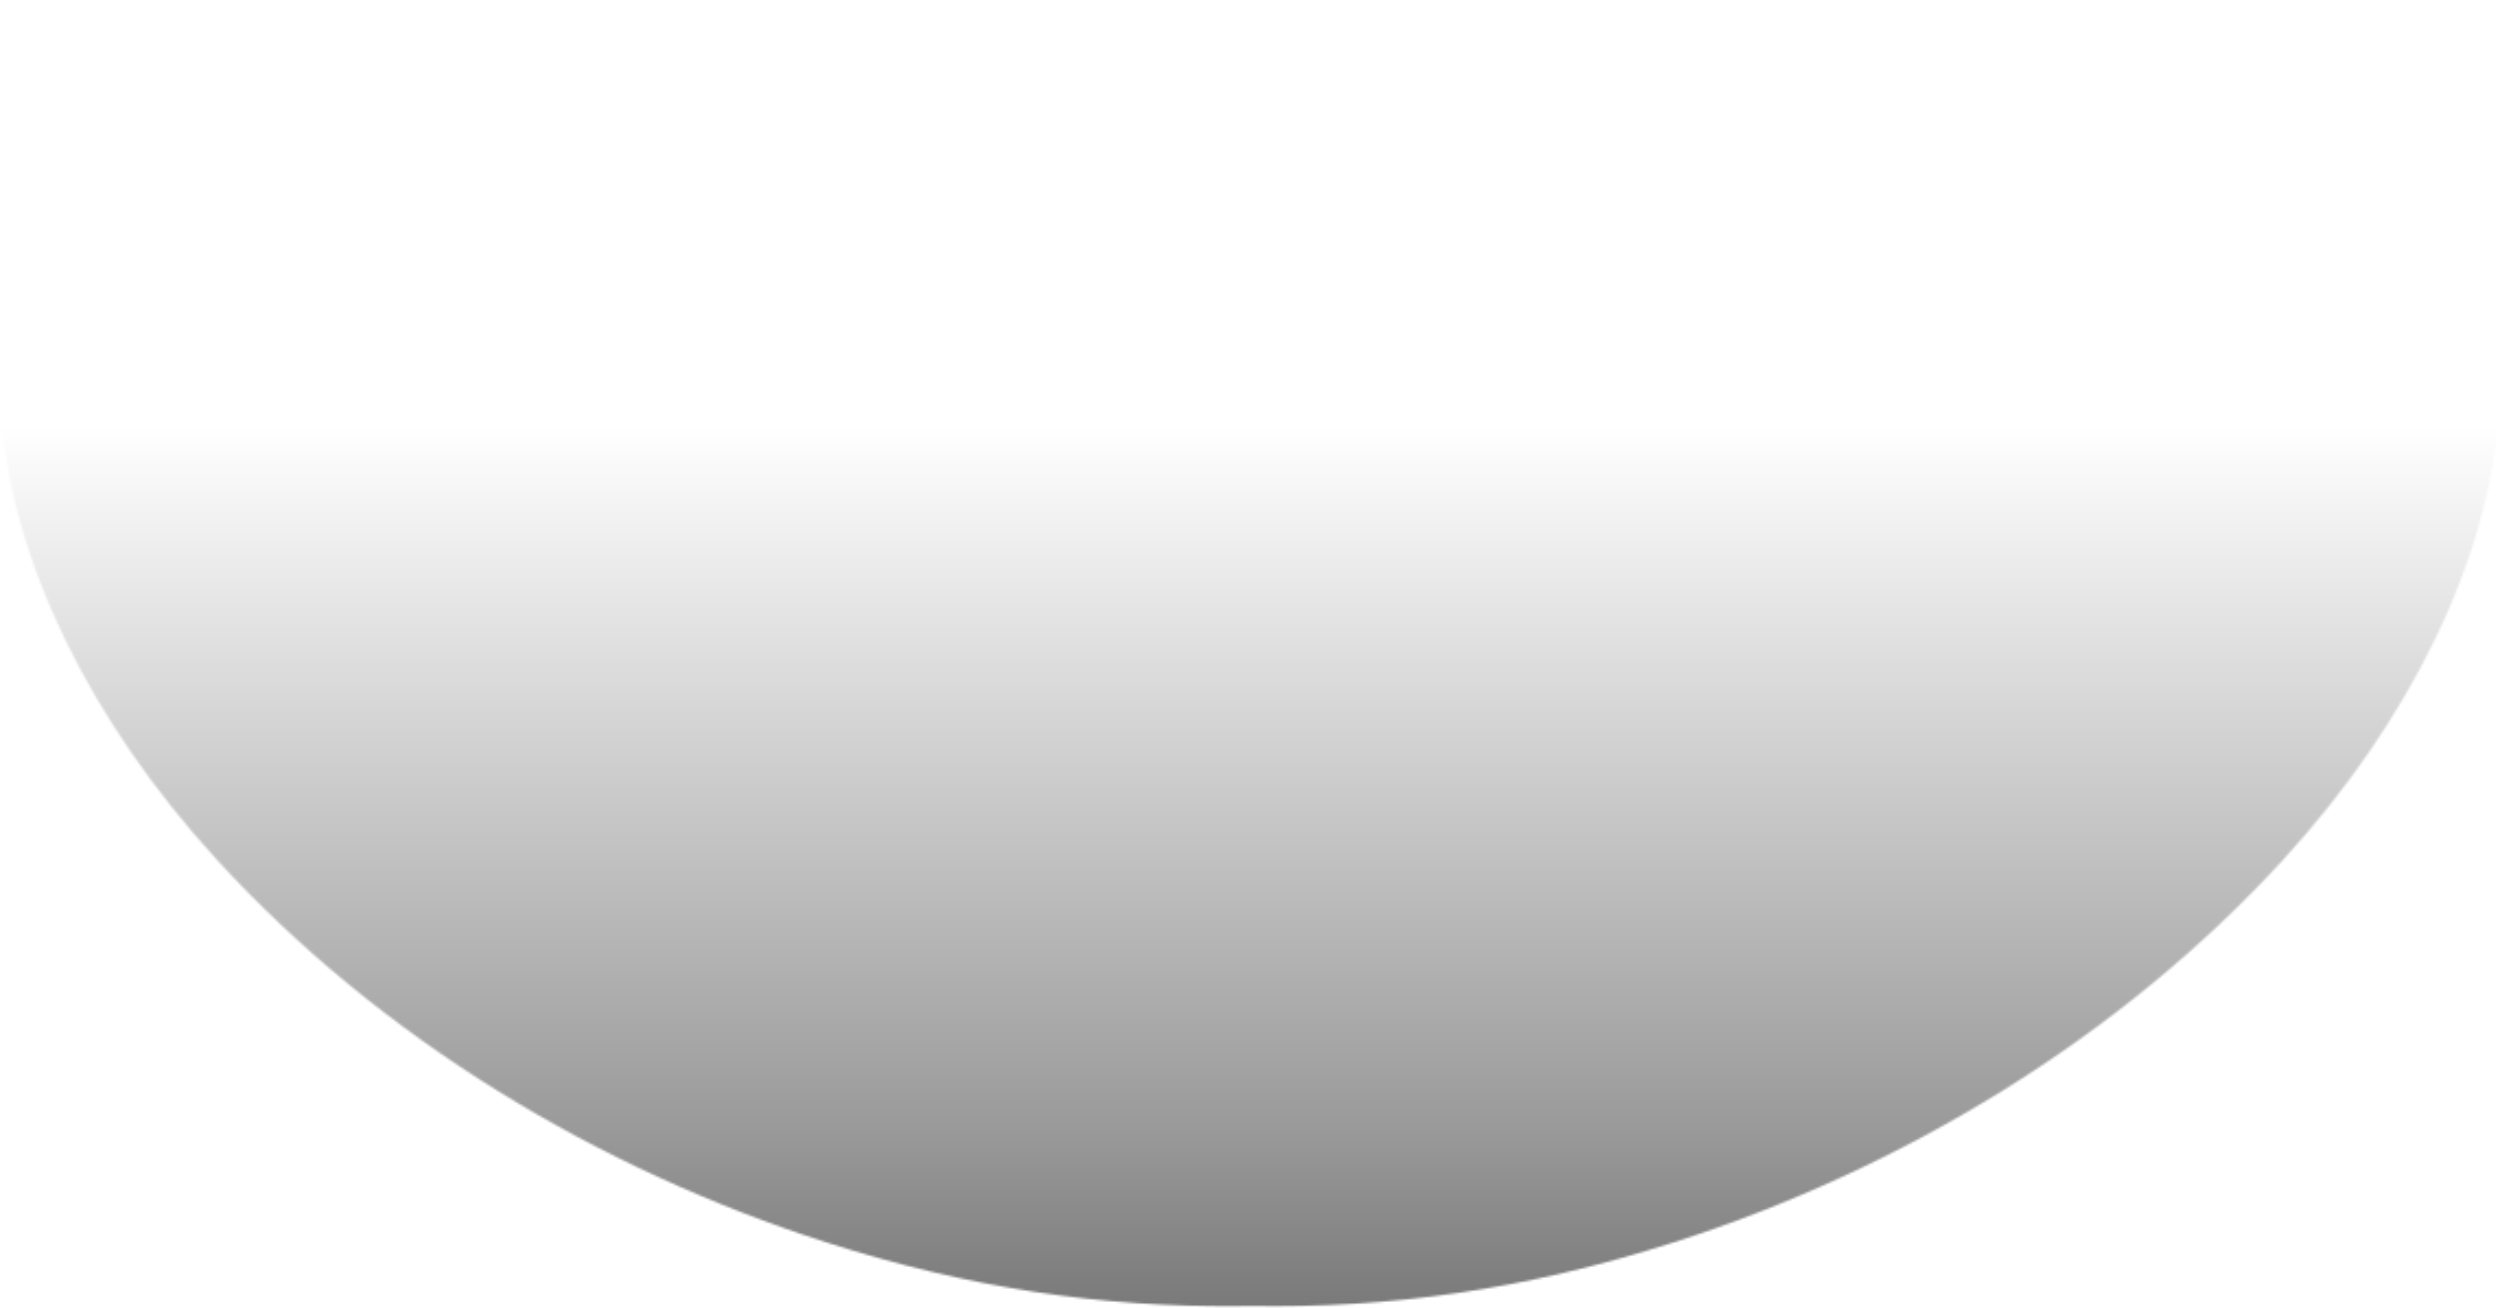 <?xml version="1.0" encoding="UTF-8"?> <svg xmlns="http://www.w3.org/2000/svg" width="1143" height="598" viewBox="0 0 1143 598" fill="none"><mask id="mask0_2824_1347" style="mask-type:alpha" maskUnits="userSpaceOnUse" x="0" y="0" width="1143" height="598"><path d="M217.035 2.582C166.537 -3.445 108.923 -0.974 67.356 32.528C31.676 61.286 -4.471 112 0.452 188.015C4.854 255.969 41.203 329.761 99.106 393.029C173.945 474.804 273.518 534.62 378.053 568.097C443.367 589.014 504.019 597.672 565.544 597.189L571.5 597.113C635.073 598.217 697.526 589.688 764.947 568.097C869.482 534.62 969.055 474.804 1043.89 393.029C1101.8 329.761 1138.15 255.969 1142.55 188.015C1147.47 112 1111.32 61.286 1075.64 32.528C1034.08 -0.974 976.463 -3.445 925.965 2.582C885.187 7.449 863.375 12.956 823.912 24.465C772.207 39.544 717.808 63.535 664.23 75.135C652.184 77.526 640.362 79.436 628.65 80.886C609.249 83.117 590.519 84.289 571.994 84.338C571.829 84.338 571.664 84.334 571.5 84.334L571.006 84.338C552.48 84.289 533.751 83.117 514.35 80.886C502.638 79.436 490.816 77.526 478.77 75.135C425.192 63.535 370.793 39.544 319.088 24.465C279.625 12.956 257.813 7.449 217.035 2.582Z" fill="black"></path></mask><g mask="url(#mask0_2824_1347)"><rect x="-43" y="694" width="816" height="1228" transform="rotate(-90 -43 694)" fill="url(#paint0_linear_2824_1347)"></rect></g><defs><linearGradient id="paint0_linear_2824_1347" x1="773" y1="1308" x2="-43" y2="1308" gradientUnits="userSpaceOnUse"><stop offset="0.388" stop-opacity="0"></stop><stop offset="0.784" stop-opacity="0.4"></stop><stop offset="0.942" stop-opacity="0.6"></stop></linearGradient></defs></svg> 